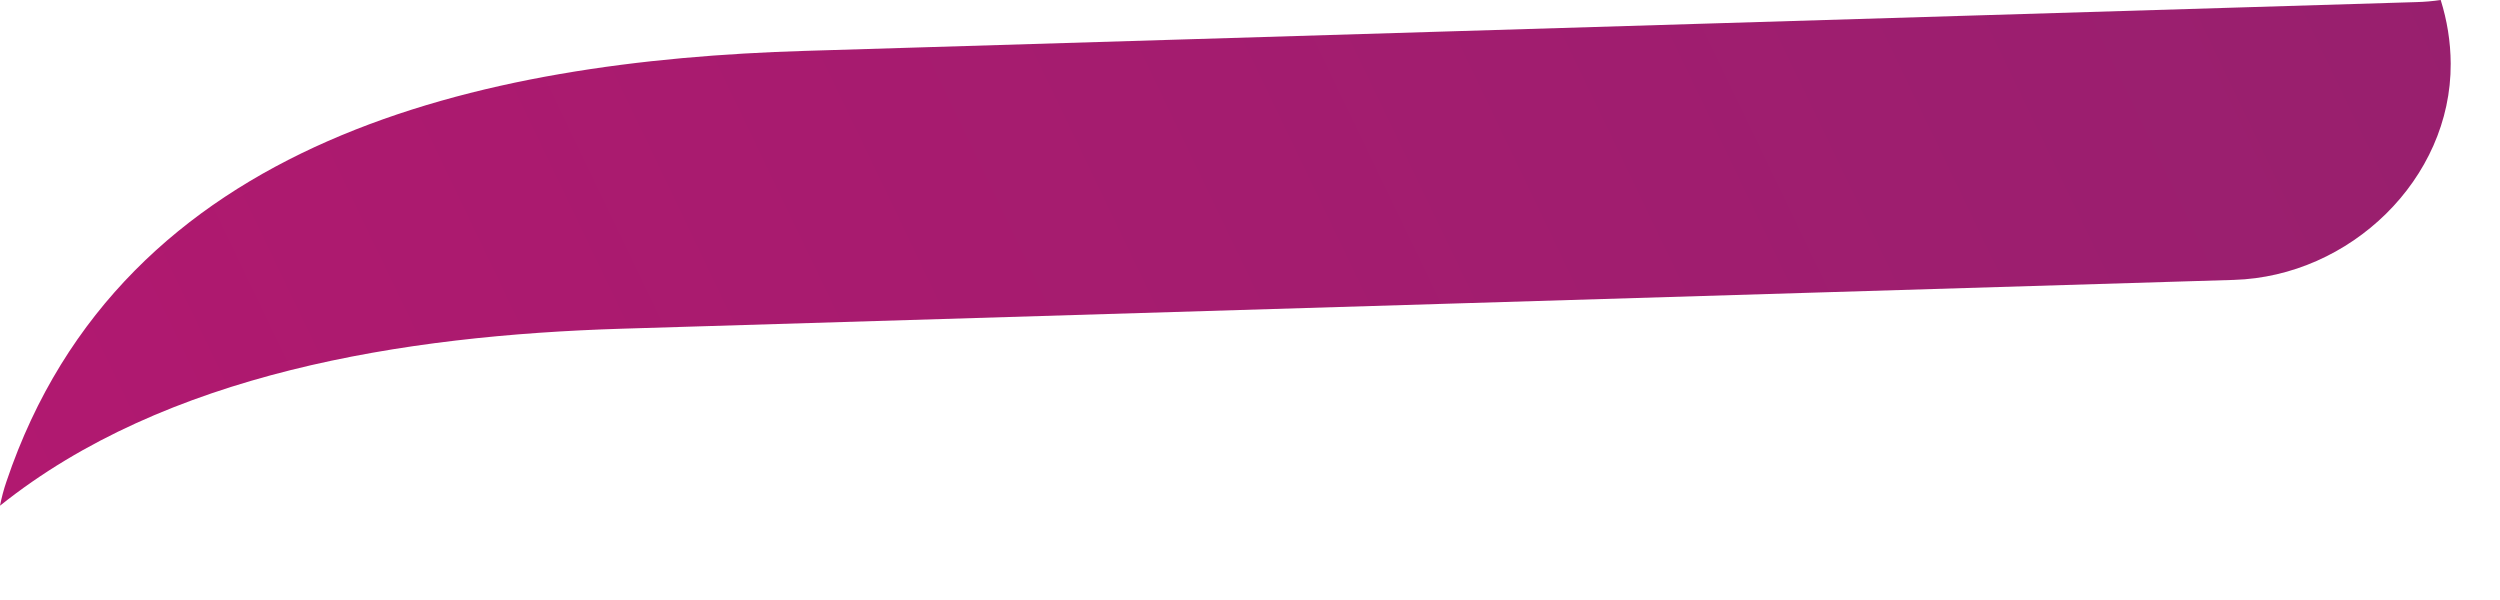 <?xml version="1.0" encoding="utf-8"?>
<svg xmlns="http://www.w3.org/2000/svg" fill="none" height="100%" overflow="visible" preserveAspectRatio="none" style="display: block;" viewBox="0 0 25 6" width="100%">
<path d="M8.044 0.509C4.82 0.607 1.224 1.38 0.065 4.814C0.037 4.895 0.016 4.976 0 5.057C1.654 3.734 4.024 3.354 6.221 3.287L22.339 2.799C23.5 2.764 24.513 1.791 24.507 0.636C24.506 0.415 24.47 0.201 24.407 0C24.327 0.012 24.245 0.019 24.163 0.021L8.044 0.509Z" fill="url(#paint0_linear_0_25409)" id="Vector"/>
<defs>
<linearGradient gradientUnits="userSpaceOnUse" id="paint0_linear_0_25409" x1="-23.061" x2="122.051" y1="19.257" y2="-50.546">
<stop stop-color="#CD1171"/>
<stop offset="0.727" stop-color="#54326B"/>
<stop offset="1" stop-color="#3C3E69"/>
</linearGradient>
</defs>
</svg>